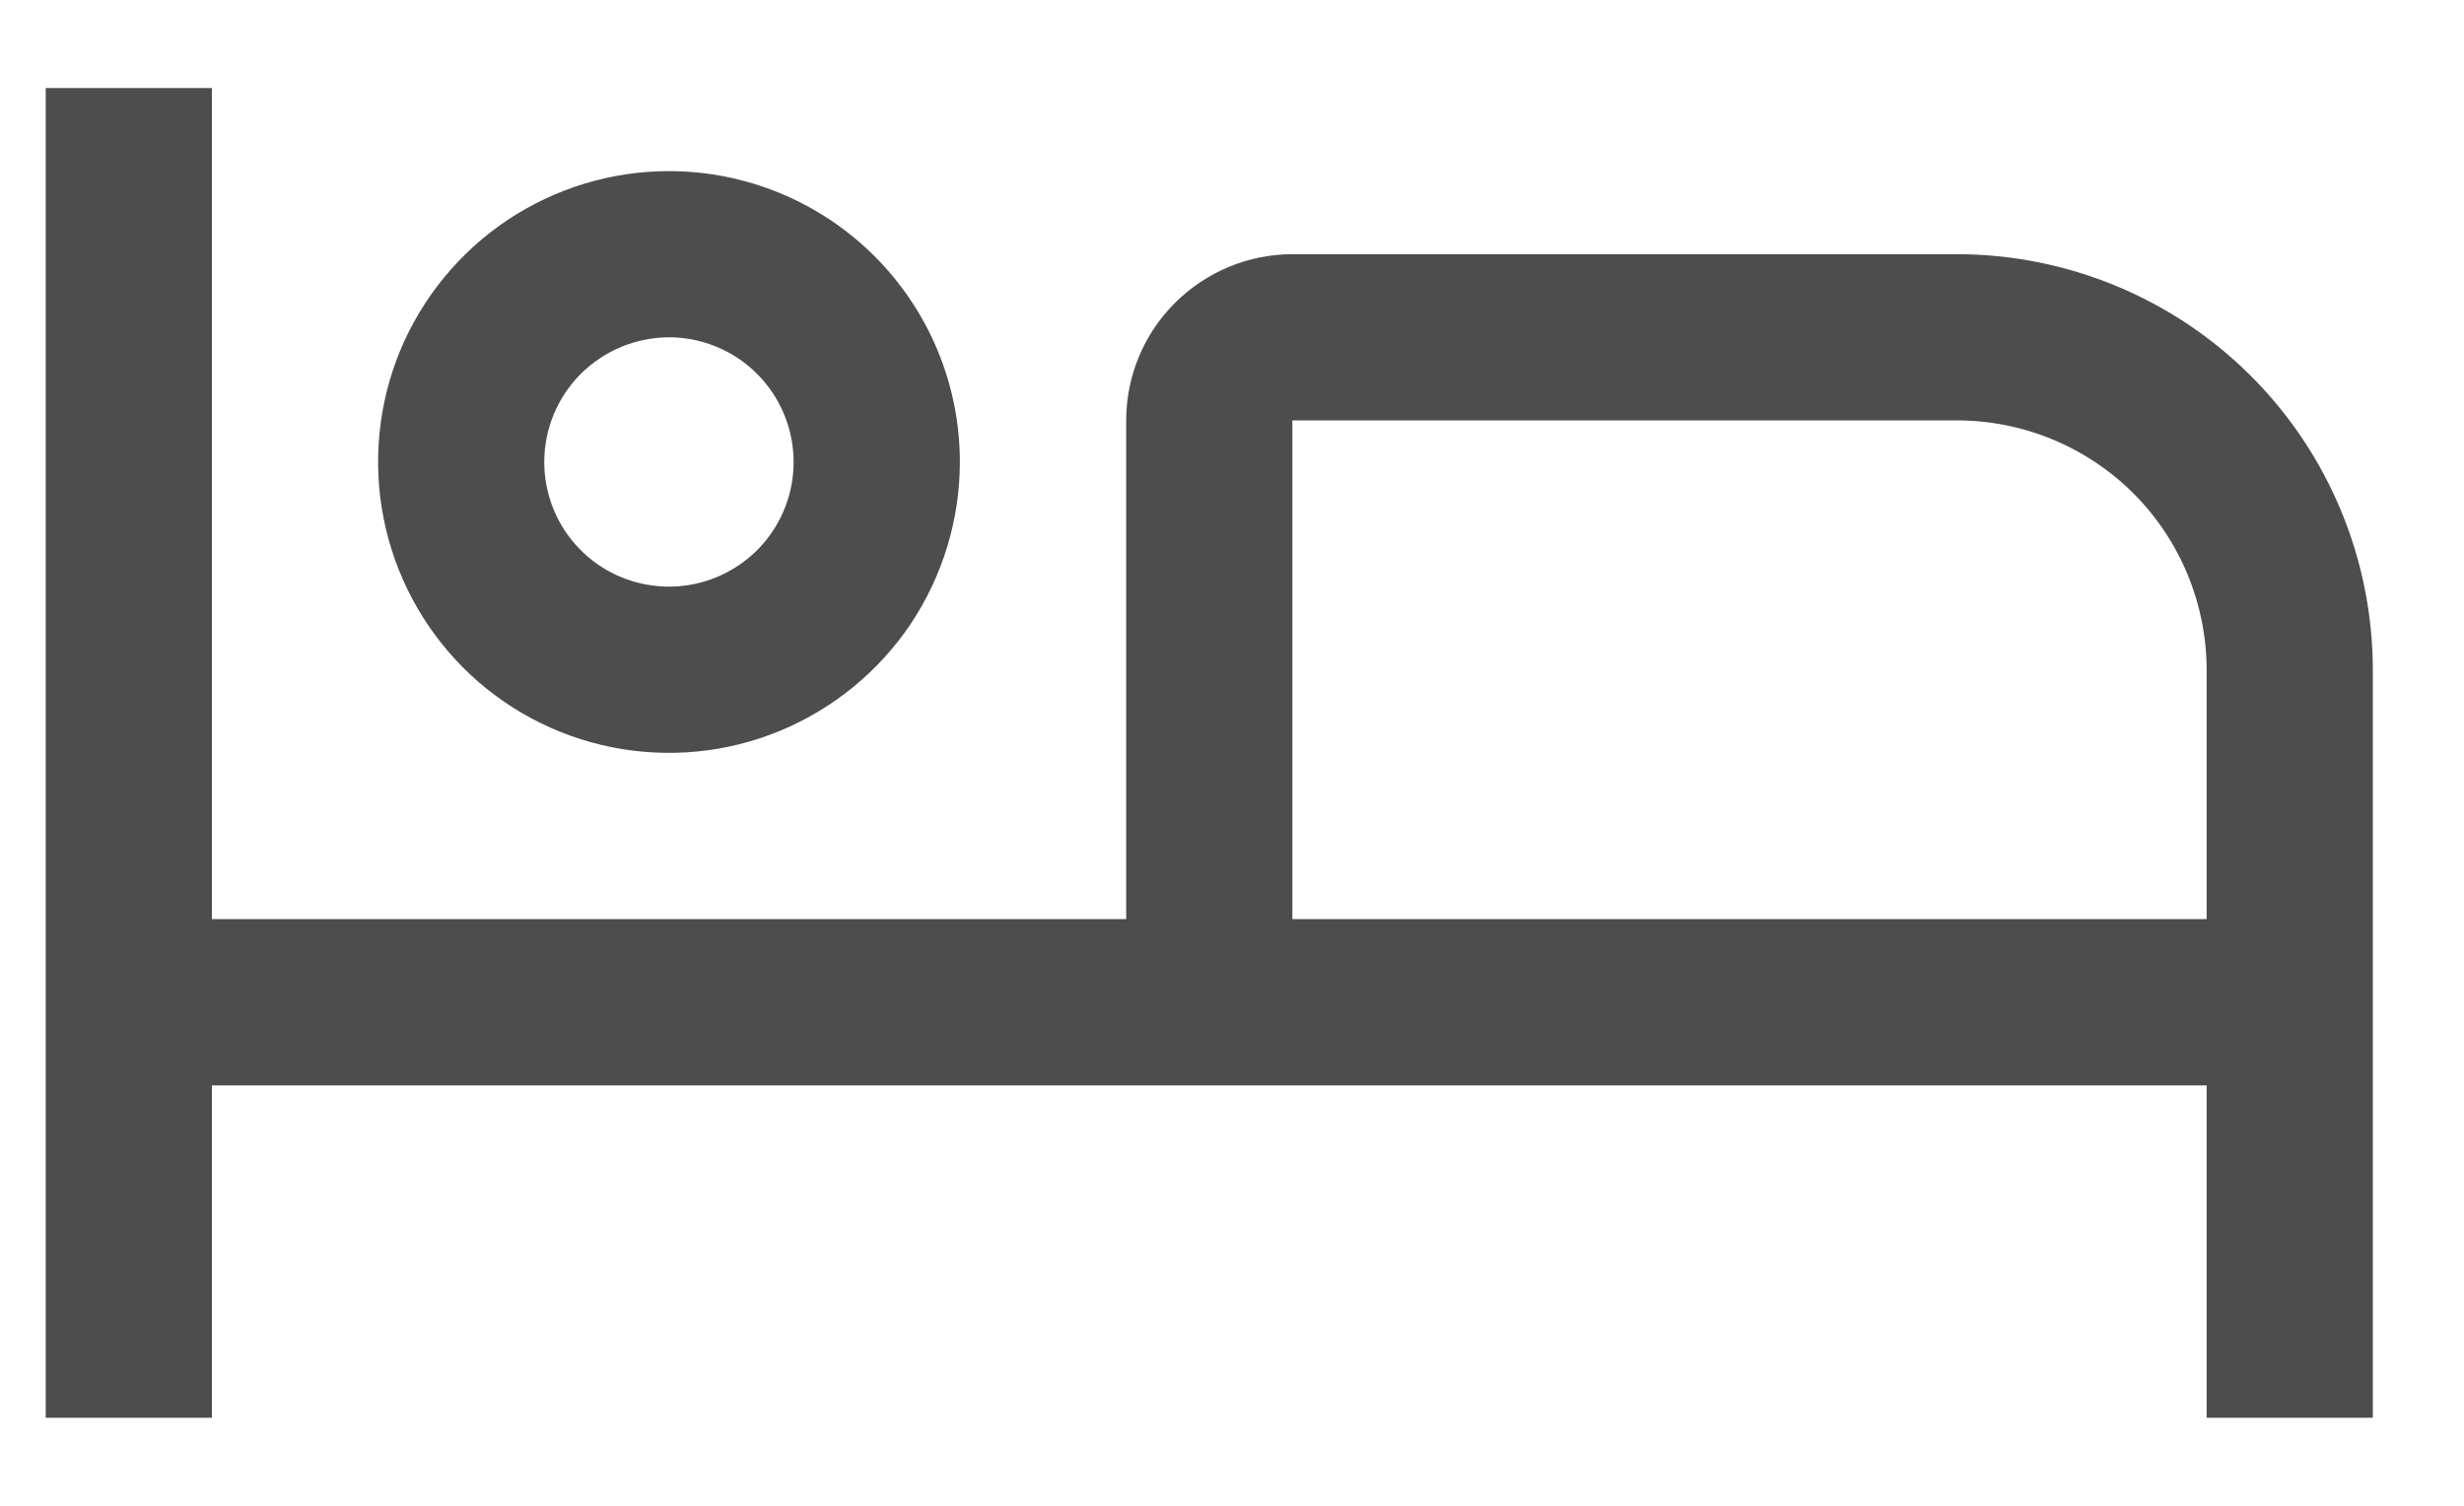 <svg width="18" height="11" viewBox="0 0 18 11" fill="none" xmlns="http://www.w3.org/2000/svg">
<path d="M14.298 1.857H9.441C9.119 1.857 8.811 1.986 8.583 2.213C8.355 2.441 8.227 2.749 8.227 3.071V6.714H1.548V0.643H0.334V10.357H1.548V7.929H16.12V10.357H17.334V4.893C17.333 4.088 17.013 3.316 16.444 2.747C15.875 2.178 15.103 1.858 14.298 1.857ZM16.12 6.714H9.441V3.071H14.298C14.781 3.072 15.244 3.264 15.586 3.605C15.927 3.947 16.119 4.41 16.12 4.893V6.714Z" fill="#4D4D4D"/>
<path d="M4.887 2.464C5.067 2.464 5.243 2.518 5.393 2.618C5.542 2.718 5.659 2.86 5.728 3.027C5.797 3.193 5.815 3.376 5.78 3.553C5.745 3.729 5.658 3.892 5.531 4.019C5.403 4.146 5.241 4.233 5.064 4.268C4.888 4.303 4.705 4.285 4.538 4.216C4.372 4.148 4.23 4.031 4.129 3.881C4.029 3.731 3.976 3.555 3.976 3.375C3.976 3.134 4.072 2.902 4.243 2.731C4.414 2.561 4.645 2.465 4.887 2.464ZM4.887 1.25C4.466 1.25 4.056 1.375 3.706 1.608C3.357 1.842 3.084 2.174 2.923 2.562C2.763 2.95 2.721 3.377 2.803 3.79C2.885 4.202 3.087 4.58 3.384 4.878C3.681 5.175 4.06 5.377 4.472 5.459C4.884 5.541 5.312 5.499 5.7 5.338C6.088 5.177 6.42 4.905 6.654 4.556C6.887 4.206 7.012 3.795 7.012 3.375C7.012 2.811 6.788 2.271 6.389 1.872C5.991 1.474 5.45 1.25 4.887 1.25Z" fill="#4D4D4D"/>
</svg>
